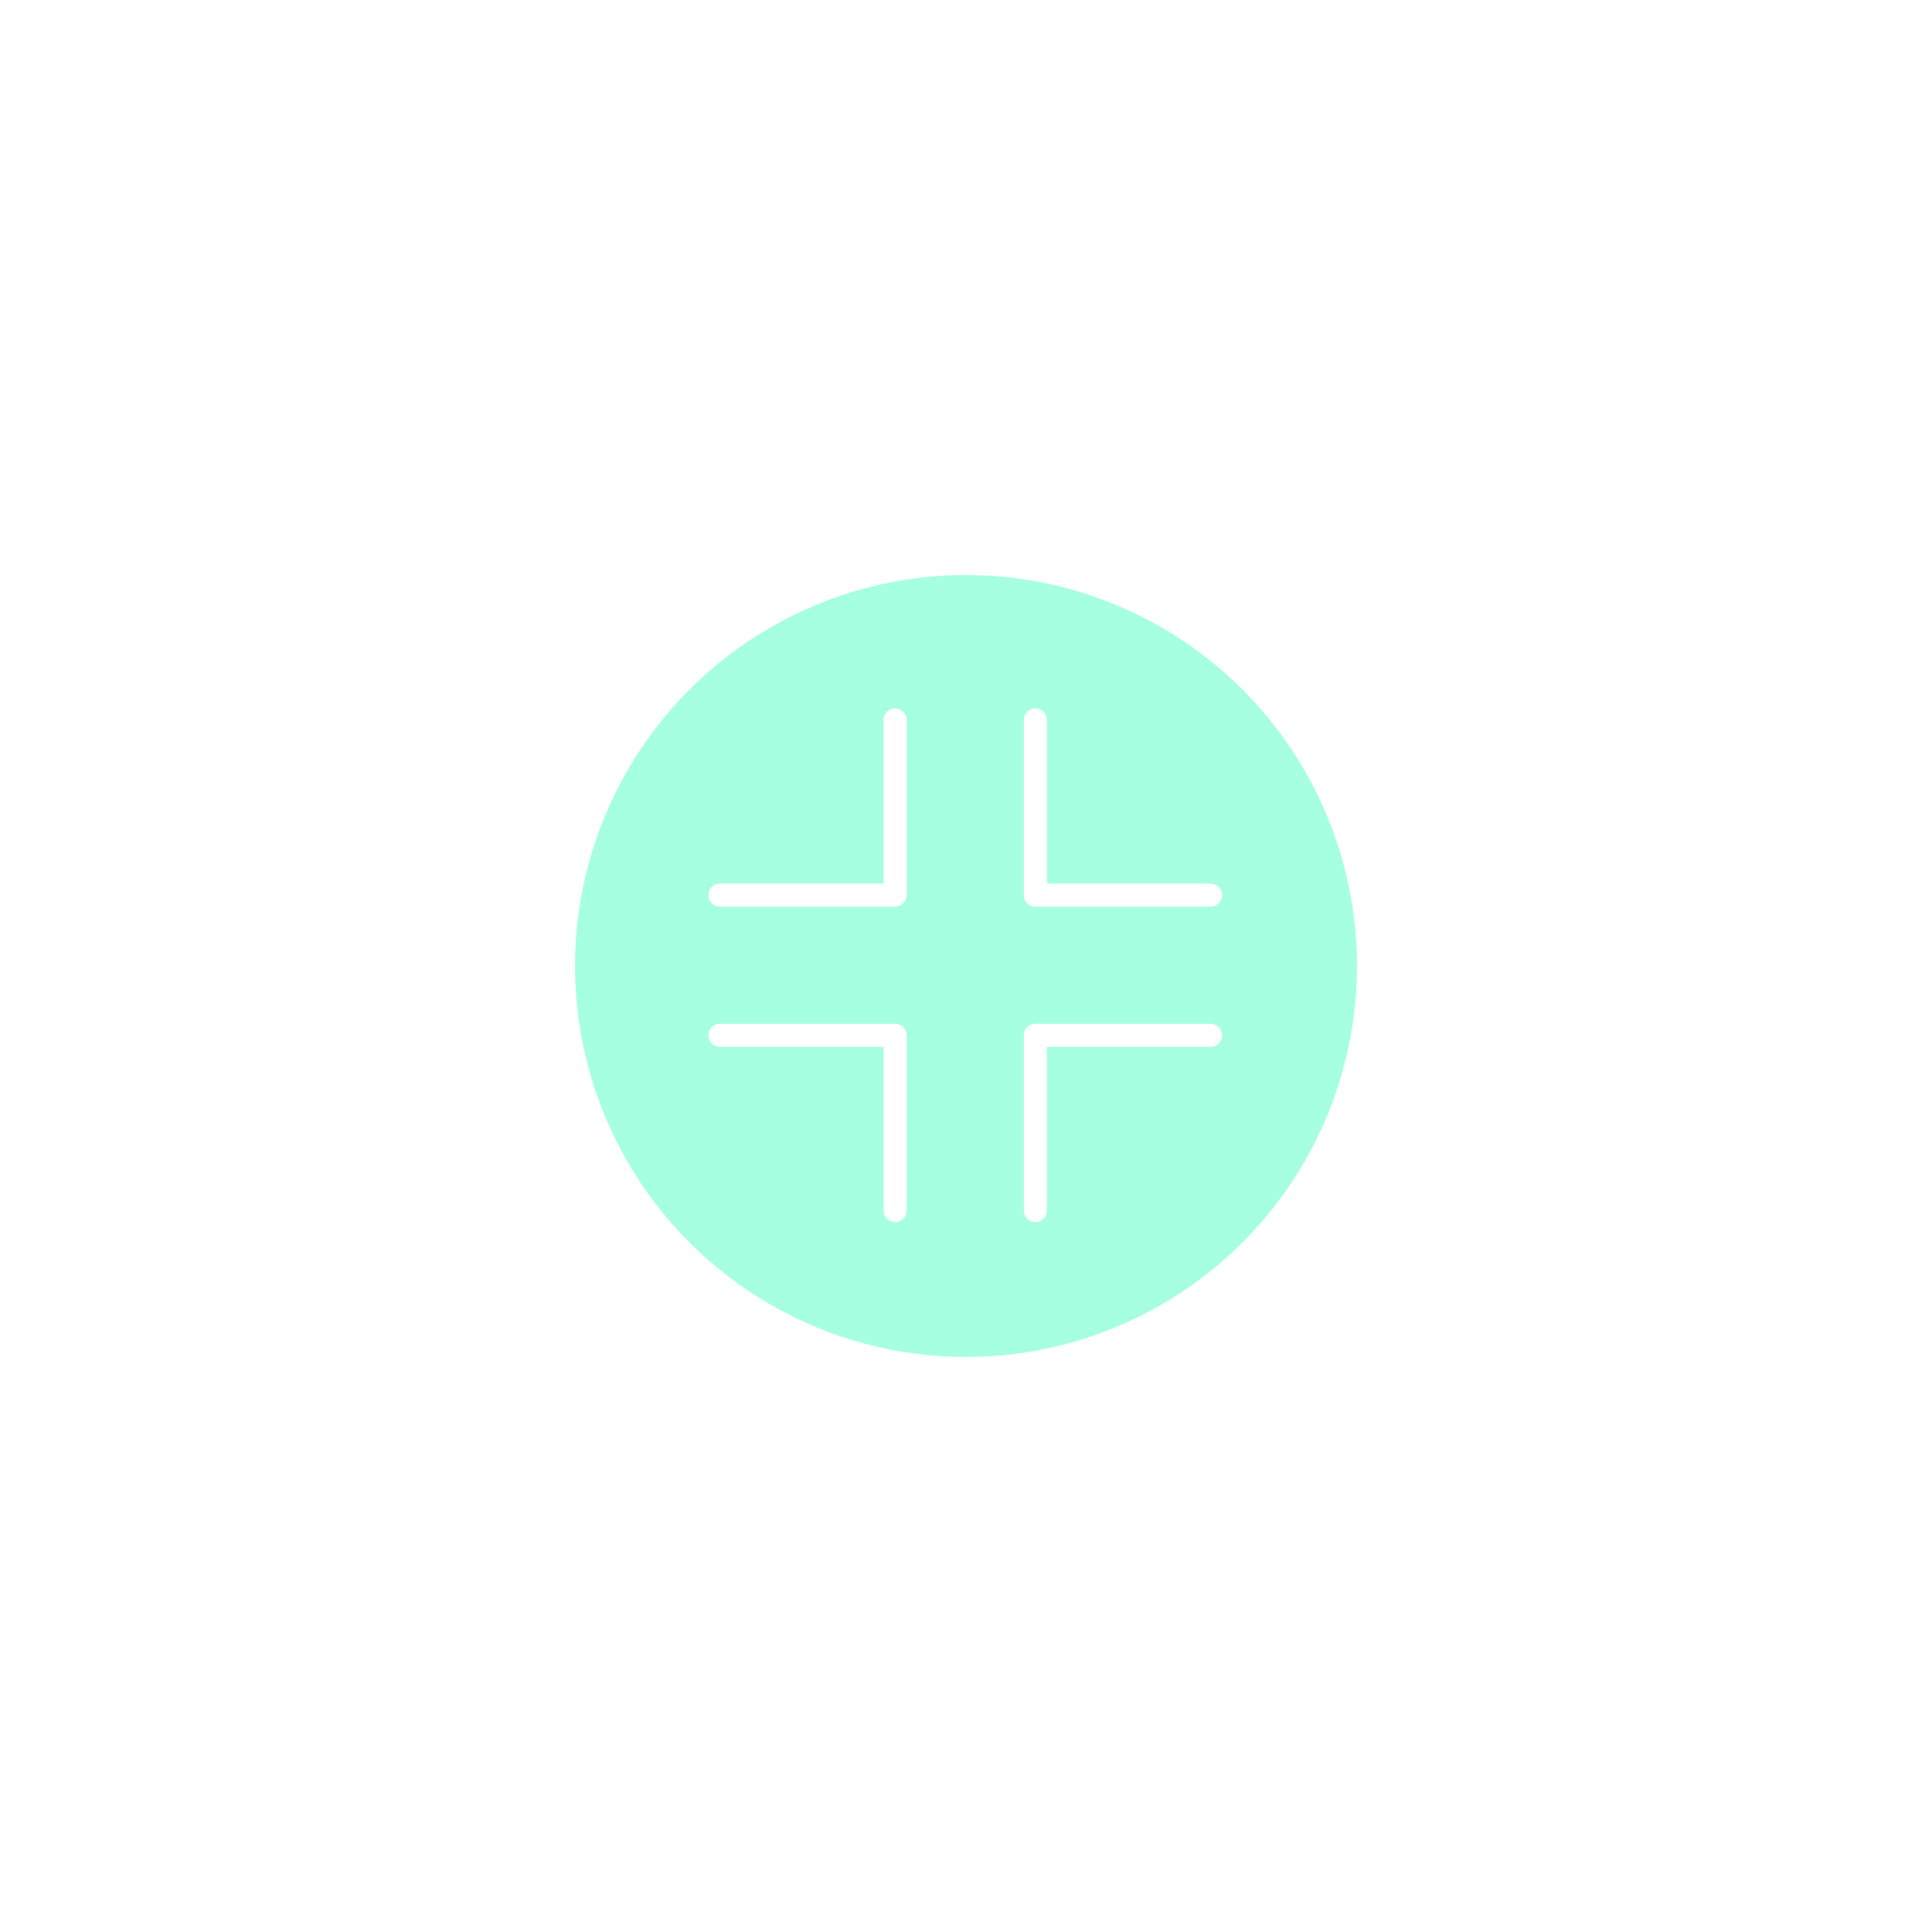 <?xml version="1.0" encoding="UTF-8"?> <svg xmlns="http://www.w3.org/2000/svg" width="84" height="84" viewBox="0 0 84 84" fill="none"> <g filter="url(#filter0_f_1385_9102)"> <circle cx="42" cy="42" r="17" fill="#A7FFE2"></circle> </g> <path fill-rule="evenodd" clip-rule="evenodd" d="M41.451 14.5L41.5 14.5L41.549 14.5C41.825 14.501 42.049 14.725 42.048 15.001C42.048 15.277 41.824 15.501 41.547 15.5L41.5 15.5L41.453 15.5C41.177 15.501 40.952 15.277 40.952 15.001C40.951 14.725 41.175 14.501 41.451 14.5ZM38.127 15.2C38.165 15.474 37.975 15.726 37.702 15.765L37.609 15.778C37.335 15.818 37.082 15.628 37.042 15.355C37.003 15.082 37.193 14.828 37.466 14.789L37.562 14.775C37.836 14.736 38.088 14.927 38.127 15.2ZM44.873 15.2C44.912 14.927 45.164 14.736 45.438 14.775L45.534 14.789C45.807 14.828 45.997 15.082 45.958 15.355C45.918 15.628 45.665 15.818 45.391 15.778L45.298 15.765C45.025 15.726 44.835 15.474 44.873 15.2ZM34.275 15.954C34.352 16.219 34.2 16.497 33.935 16.574L33.845 16.6C33.58 16.679 33.302 16.527 33.224 16.262C33.146 15.998 33.297 15.72 33.562 15.641L33.655 15.614C33.921 15.537 34.198 15.689 34.275 15.954ZM48.725 15.954C48.802 15.689 49.079 15.537 49.345 15.614L49.438 15.641C49.703 15.72 49.854 15.998 49.776 16.262C49.698 16.527 49.42 16.679 49.155 16.6L49.065 16.574C48.8 16.497 48.648 16.219 48.725 15.954ZM30.572 17.252C30.686 17.503 30.575 17.8 30.324 17.914L30.238 17.953C29.987 18.069 29.691 17.959 29.575 17.708C29.46 17.457 29.57 17.16 29.821 17.045L29.909 17.004C30.161 16.89 30.457 17.001 30.572 17.252ZM52.428 17.252C52.543 17.001 52.839 16.89 53.091 17.004L53.179 17.045C53.43 17.16 53.54 17.457 53.425 17.708C53.309 17.959 53.013 18.069 52.762 17.953L52.676 17.914C52.425 17.8 52.314 17.503 52.428 17.252ZM27.092 19.067C27.241 19.299 27.173 19.608 26.941 19.758L26.862 19.808C26.63 19.958 26.32 19.892 26.171 19.66C26.021 19.428 26.087 19.119 26.319 18.969L26.401 18.916C26.634 18.767 26.943 18.834 27.092 19.067ZM55.908 19.067C56.057 18.834 56.367 18.767 56.599 18.916L56.681 18.969C56.913 19.119 56.979 19.428 56.829 19.66C56.679 19.892 56.37 19.958 56.138 19.808L56.059 19.758C55.827 19.608 55.759 19.299 55.908 19.067ZM23.906 21.358C24.086 21.567 24.063 21.883 23.854 22.063L23.783 22.125C23.575 22.306 23.259 22.284 23.078 22.076C22.897 21.868 22.919 21.552 23.127 21.371L23.2 21.307C23.409 21.126 23.725 21.149 23.906 21.358ZM59.094 21.358C59.275 21.149 59.591 21.126 59.8 21.307L59.873 21.371C60.081 21.552 60.103 21.868 59.922 22.076C59.741 22.284 59.425 22.306 59.217 22.125L59.146 22.063C58.937 21.883 58.914 21.567 59.094 21.358ZM21.076 24.078C21.284 24.259 21.306 24.575 21.125 24.783L21.063 24.854C20.883 25.063 20.567 25.086 20.358 24.906C20.149 24.725 20.126 24.409 20.307 24.2L20.371 24.127C20.552 23.919 20.868 23.897 21.076 24.078ZM61.924 24.078C62.132 23.897 62.448 23.919 62.629 24.127L62.693 24.2C62.874 24.409 62.851 24.725 62.642 24.906C62.433 25.086 62.117 25.063 61.937 24.854L61.875 24.783C61.694 24.575 61.716 24.259 61.924 24.078ZM18.66 27.171C18.892 27.32 18.958 27.63 18.808 27.862L18.758 27.941C18.608 28.173 18.299 28.241 18.067 28.092C17.834 27.943 17.767 27.634 17.916 27.401L17.969 27.319C18.119 27.087 18.428 27.021 18.66 27.171ZM64.34 27.171C64.572 27.021 64.881 27.087 65.031 27.319L65.084 27.401C65.233 27.634 65.166 27.943 64.933 28.092C64.701 28.241 64.392 28.173 64.242 27.941L64.192 27.862C64.042 27.63 64.108 27.32 64.34 27.171ZM16.708 30.575C16.959 30.691 17.069 30.987 16.953 31.238L16.914 31.324C16.8 31.575 16.503 31.686 16.252 31.572C16.001 31.457 15.89 31.161 16.004 30.909L16.045 30.821C16.16 30.57 16.457 30.46 16.708 30.575ZM66.292 30.575C66.543 30.46 66.84 30.57 66.955 30.821L66.996 30.909C67.11 31.161 66.999 31.457 66.748 31.572C66.497 31.686 66.2 31.575 66.086 31.324L66.047 31.238C65.931 30.987 66.041 30.691 66.292 30.575ZM15.262 34.224C15.527 34.302 15.679 34.58 15.6 34.845L15.574 34.935C15.497 35.2 15.219 35.352 14.954 35.275C14.689 35.198 14.537 34.92 14.614 34.655L14.641 34.562C14.72 34.297 14.998 34.146 15.262 34.224ZM67.738 34.224C68.002 34.146 68.281 34.297 68.359 34.562L68.386 34.655C68.463 34.921 68.311 35.198 68.046 35.275C67.781 35.352 67.503 35.2 67.426 34.935L67.4 34.845C67.321 34.58 67.473 34.302 67.738 34.224ZM14.355 38.042C14.628 38.082 14.818 38.335 14.778 38.609L14.765 38.702C14.726 38.975 14.474 39.165 14.2 39.127C13.927 39.088 13.736 38.836 13.775 38.562L13.789 38.466C13.828 38.193 14.082 38.003 14.355 38.042ZM68.645 38.042C68.918 38.003 69.172 38.193 69.212 38.466L69.225 38.562C69.264 38.836 69.073 39.088 68.8 39.127C68.526 39.165 68.273 38.975 68.235 38.702L68.222 38.609C68.182 38.335 68.372 38.082 68.645 38.042ZM14.001 41.952C14.277 41.952 14.501 42.176 14.5 42.453L14.5 42.5L14.5 42.547C14.501 42.823 14.277 43.048 14.001 43.048C13.725 43.049 13.501 42.825 13.5 42.549L13.5 42.5L13.5 42.451C13.501 42.175 13.725 41.951 14.001 41.952ZM68.999 41.952C69.275 41.951 69.499 42.175 69.5 42.451L69.5 42.5L69.5 42.549C69.499 42.825 69.275 43.049 68.999 43.048C68.723 43.048 68.499 42.824 68.5 42.547L68.5 42.5L68.5 42.453C68.499 42.177 68.723 41.952 68.999 41.952ZM14.2 45.873C14.474 45.835 14.726 46.025 14.765 46.298L14.778 46.391C14.818 46.665 14.628 46.918 14.355 46.958C14.082 46.997 13.828 46.807 13.789 46.534L13.775 46.438C13.736 46.164 13.927 45.912 14.2 45.873ZM68.8 45.873C69.073 45.912 69.264 46.164 69.225 46.438L69.212 46.534C69.172 46.807 68.918 46.997 68.645 46.958C68.372 46.918 68.182 46.665 68.222 46.391L68.235 46.298C68.273 46.025 68.526 45.835 68.8 45.873ZM14.954 49.725C15.219 49.648 15.497 49.8 15.574 50.065L15.6 50.155C15.679 50.42 15.527 50.698 15.262 50.776C14.998 50.854 14.72 50.703 14.641 50.438L14.614 50.345C14.537 50.079 14.689 49.802 14.954 49.725ZM68.046 49.725C68.311 49.802 68.463 50.079 68.386 50.345L68.359 50.438C68.281 50.703 68.002 50.854 67.738 50.776C67.473 50.698 67.321 50.42 67.4 50.155L67.426 50.065C67.503 49.8 67.781 49.648 68.046 49.725ZM16.252 53.428C16.503 53.314 16.8 53.425 16.914 53.676L16.953 53.762C17.069 54.013 16.959 54.309 16.708 54.425C16.457 54.54 16.16 54.43 16.045 54.179L16.004 54.091C15.89 53.839 16.001 53.543 16.252 53.428ZM66.748 53.428C66.999 53.543 67.11 53.839 66.996 54.091L66.955 54.179C66.84 54.43 66.543 54.54 66.292 54.425C66.041 54.309 65.931 54.013 66.047 53.762L66.086 53.676C66.2 53.425 66.497 53.314 66.748 53.428ZM18.067 56.908C18.299 56.759 18.608 56.827 18.758 57.059L18.808 57.138C18.958 57.37 18.892 57.679 18.66 57.829C18.428 57.979 18.119 57.913 17.969 57.681L17.916 57.599C17.767 57.367 17.834 57.057 18.067 56.908ZM64.933 56.908C65.166 57.057 65.233 57.367 65.084 57.599L65.031 57.681C64.881 57.913 64.572 57.979 64.34 57.829C64.108 57.679 64.042 57.37 64.192 57.138L64.242 57.059C64.391 56.827 64.701 56.759 64.933 56.908ZM20.358 60.094C20.567 59.914 20.883 59.937 21.063 60.146L21.125 60.217C21.306 60.425 21.284 60.741 21.076 60.922C20.868 61.103 20.552 61.081 20.371 60.873L20.307 60.8C20.126 60.591 20.149 60.275 20.358 60.094ZM62.642 60.094C62.851 60.275 62.874 60.591 62.693 60.8L62.629 60.873C62.448 61.081 62.132 61.103 61.924 60.922C61.716 60.741 61.694 60.425 61.875 60.217L61.937 60.146C62.117 59.937 62.433 59.914 62.642 60.094ZM23.078 62.924C23.259 62.716 23.575 62.694 23.783 62.875L23.854 62.937C24.063 63.117 24.086 63.433 23.906 63.642C23.725 63.851 23.409 63.874 23.2 63.693L23.127 63.629C22.919 63.448 22.897 63.132 23.078 62.924ZM59.922 62.924C60.103 63.132 60.081 63.448 59.873 63.629L59.8 63.693C59.591 63.874 59.275 63.851 59.094 63.642C58.914 63.433 58.937 63.117 59.146 62.937L59.217 62.875C59.425 62.694 59.741 62.716 59.922 62.924ZM26.171 65.34C26.32 65.108 26.63 65.042 26.862 65.192L26.941 65.242C27.173 65.391 27.241 65.701 27.092 65.933C26.943 66.166 26.634 66.233 26.401 66.084L26.319 66.031C26.087 65.881 26.021 65.572 26.171 65.34ZM56.829 65.34C56.979 65.572 56.913 65.881 56.681 66.031L56.599 66.084C56.367 66.233 56.057 66.166 55.908 65.933C55.759 65.701 55.827 65.392 56.059 65.242L56.138 65.192C56.37 65.042 56.679 65.108 56.829 65.34ZM29.575 67.292C29.691 67.041 29.987 66.931 30.238 67.047L30.324 67.086C30.575 67.2 30.686 67.497 30.572 67.748C30.457 67.999 30.161 68.11 29.909 67.996L29.821 67.955C29.57 67.84 29.46 67.543 29.575 67.292ZM53.425 67.292C53.54 67.543 53.43 67.84 53.179 67.955L53.091 67.996C52.839 68.11 52.543 67.999 52.428 67.748C52.314 67.497 52.425 67.2 52.676 67.086L52.762 67.047C53.013 66.931 53.309 67.041 53.425 67.292ZM33.224 68.738C33.302 68.473 33.58 68.321 33.845 68.4L33.935 68.426C34.2 68.503 34.352 68.781 34.275 69.046C34.198 69.311 33.92 69.463 33.655 69.386L33.562 69.359C33.297 69.281 33.146 69.002 33.224 68.738ZM49.776 68.738C49.854 69.002 49.703 69.281 49.438 69.359L49.345 69.386C49.079 69.463 48.802 69.311 48.725 69.046C48.648 68.781 48.8 68.503 49.065 68.426L49.155 68.4C49.42 68.321 49.698 68.473 49.776 68.738ZM37.042 69.645C37.082 69.372 37.335 69.182 37.609 69.222L37.702 69.235C37.975 69.273 38.165 69.526 38.127 69.8C38.088 70.073 37.836 70.264 37.562 70.225L37.466 70.212C37.193 70.172 37.003 69.918 37.042 69.645ZM45.958 69.645C45.997 69.918 45.807 70.172 45.534 70.212L45.438 70.225C45.164 70.264 44.912 70.073 44.873 69.8C44.835 69.526 45.025 69.273 45.298 69.235L45.391 69.222C45.665 69.182 45.918 69.372 45.958 69.645ZM40.952 69.999C40.952 69.723 41.176 69.499 41.453 69.5L41.5 69.5L41.547 69.5C41.823 69.499 42.048 69.723 42.048 69.999C42.049 70.275 41.825 70.499 41.549 70.5L41.5 70.5L41.451 70.5C41.175 70.499 40.951 70.275 40.952 69.999Z" fill="white"></path> <path d="M38.919 52.633V45.014H31.3M52.633 45.014H45.014V52.633M31.3 38.919H38.919V31.3M45.014 31.3V38.919H52.633" stroke="white" stroke-linecap="round" stroke-linejoin="round"></path> <defs> <filter id="filter0_f_1385_9102" x="0" y="0" width="84" height="84" filterUnits="userSpaceOnUse" color-interpolation-filters="sRGB"> <feFlood flood-opacity="0" result="BackgroundImageFix"></feFlood> <feBlend mode="normal" in="SourceGraphic" in2="BackgroundImageFix" result="shape"></feBlend> <feGaussianBlur stdDeviation="12.5" result="effect1_foregroundBlur_1385_9102"></feGaussianBlur> </filter> </defs> </svg> 